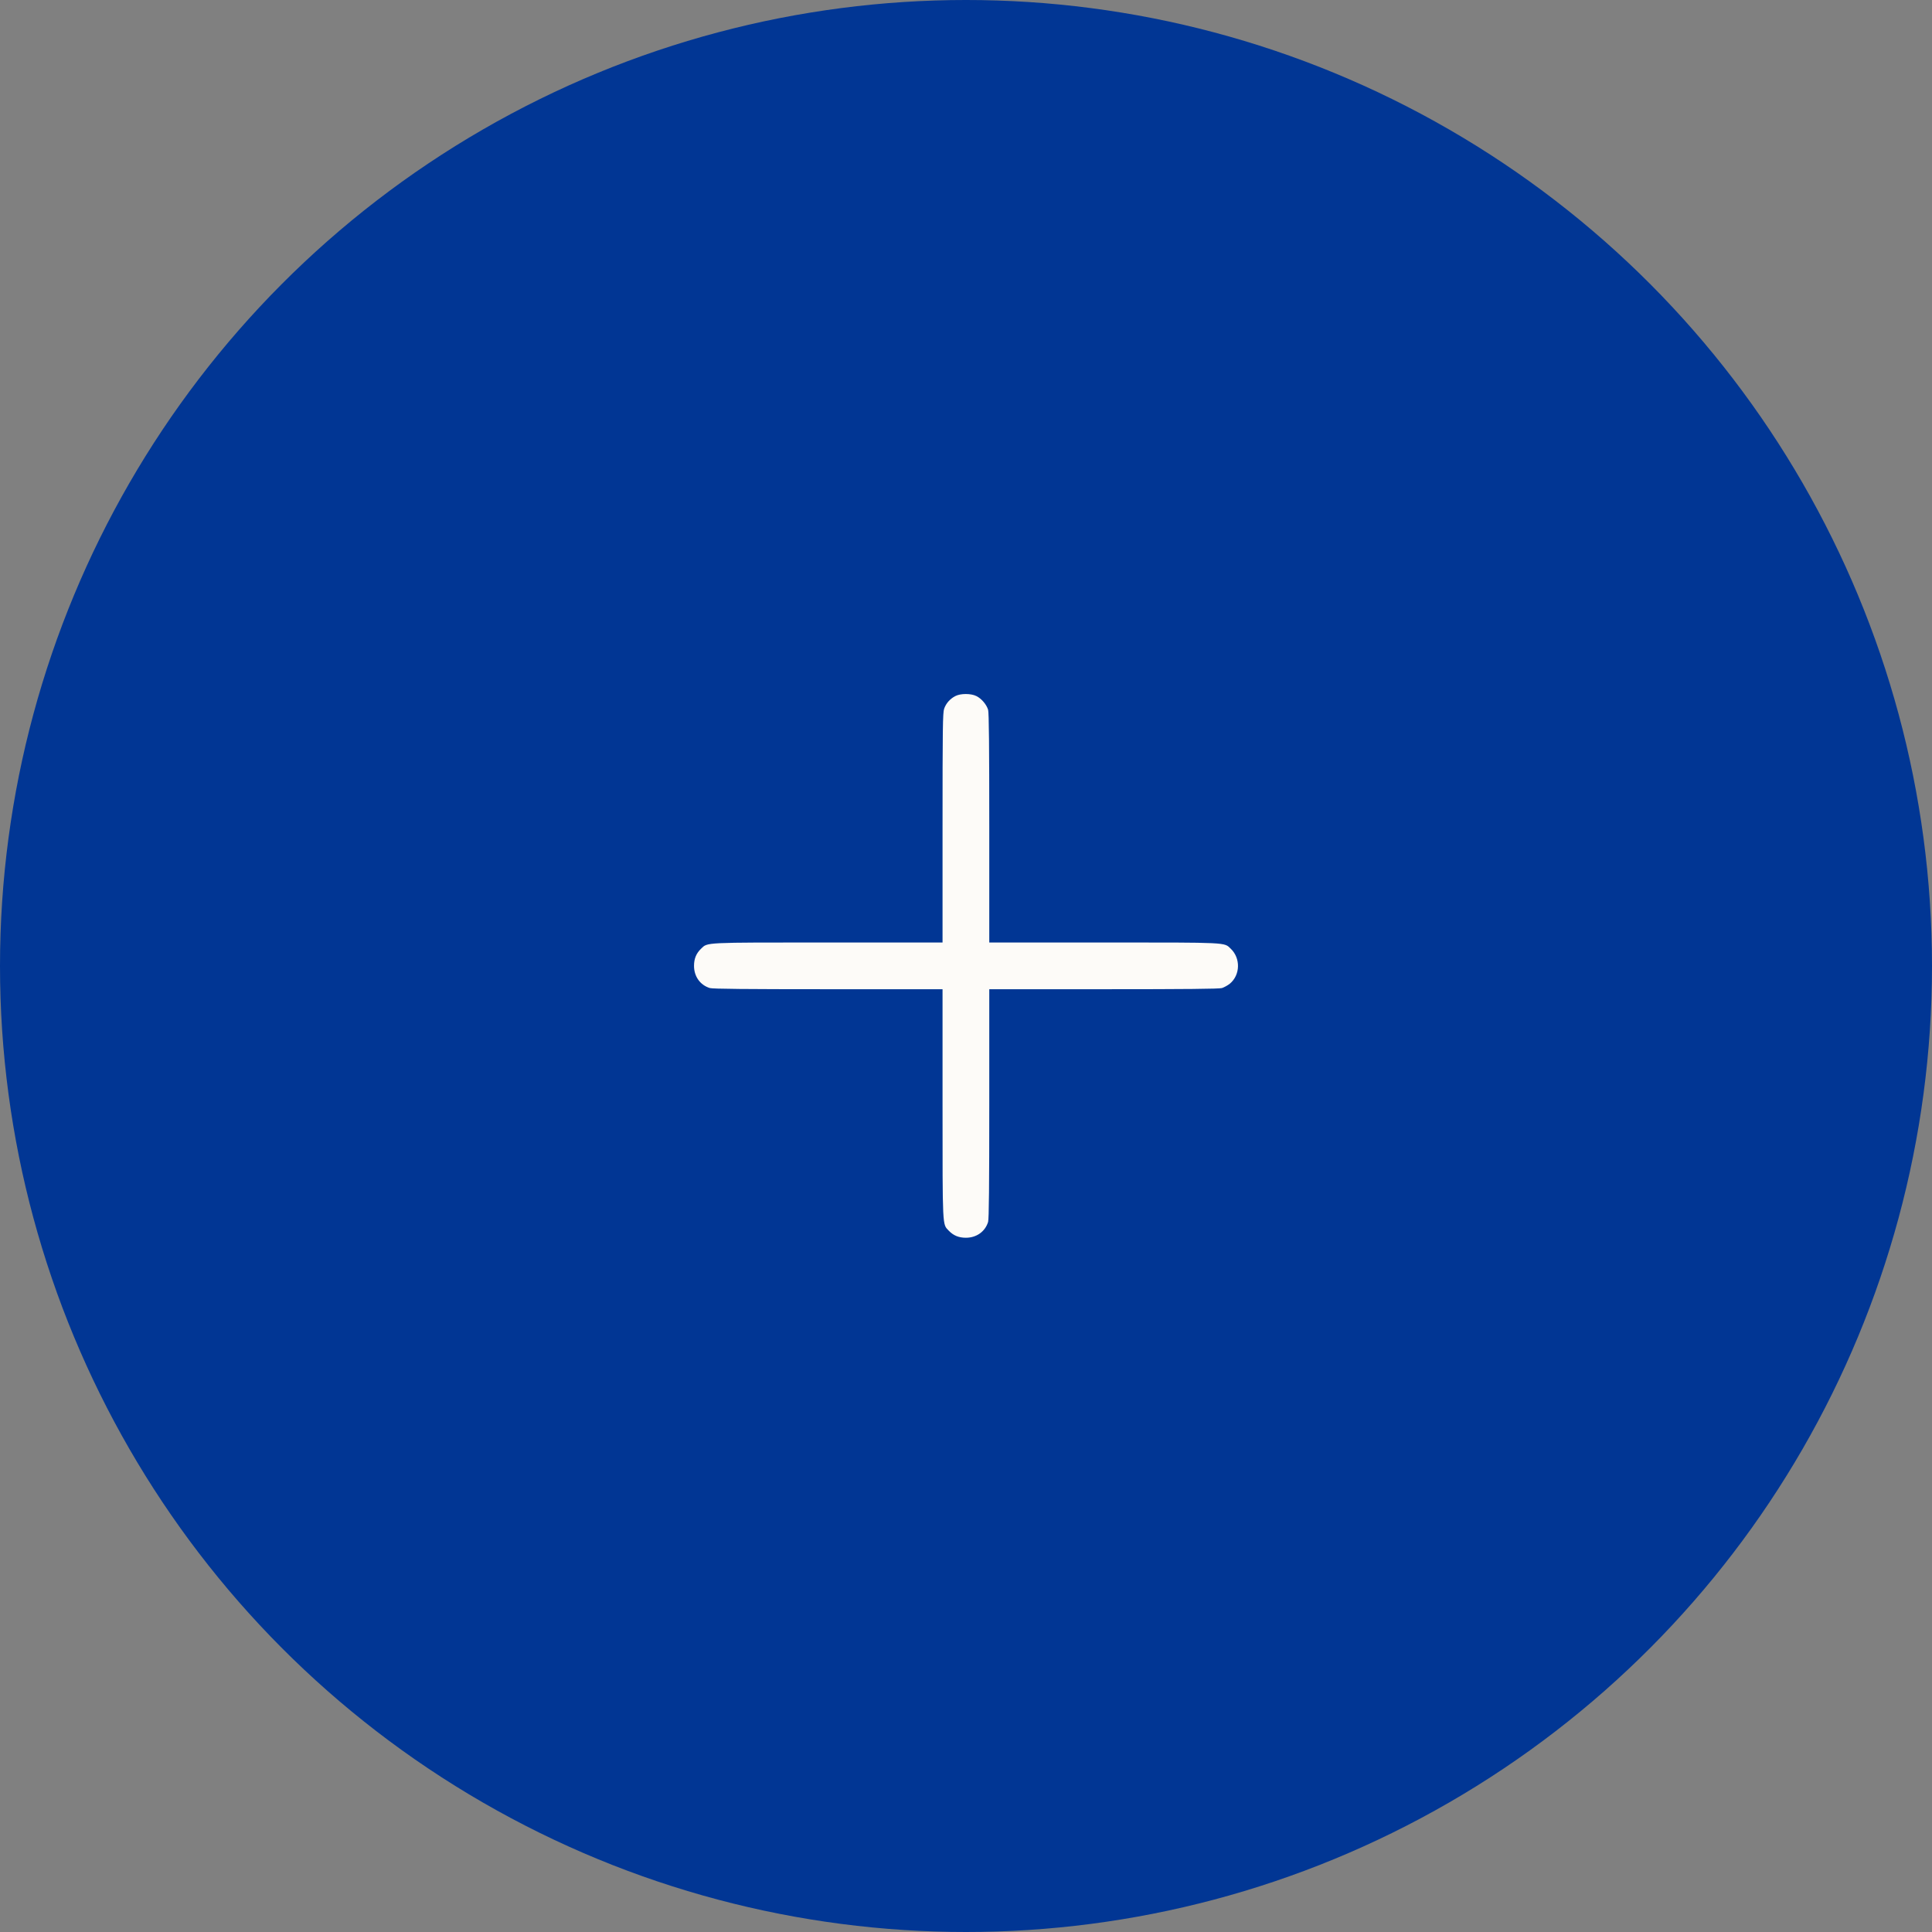 <?xml version="1.0" encoding="UTF-8"?> <svg xmlns="http://www.w3.org/2000/svg" width="412" height="412" viewBox="0 0 412 412" fill="none"><rect x="0" y="0" width="412" height="412" fill="#808080" stroke="none"/><circle cx="206" cy="206" r="206" fill="#013694"></circle><path d="M203.716 148.442C202.583 149.031 201.745 149.982 201.338 151.137C201.043 151.997 200.998 155.146 200.998 176.549V200.987H176.56C149.835 200.987 150.944 200.941 149.517 202.3C148.476 203.297 148 204.429 148 205.969C148 208.234 149.314 210.069 151.375 210.703C152.009 210.884 159.007 210.952 176.628 210.952H200.998V235.39C200.998 262.115 200.953 261.006 202.312 262.433C203.308 263.474 204.441 263.95 205.981 263.95C208.246 263.95 210.08 262.636 210.714 260.575C210.895 259.941 210.963 252.943 210.963 235.322V210.952H235.333C252.954 210.952 259.953 210.884 260.587 210.703C261.062 210.544 261.81 210.137 262.263 209.774C264.505 207.917 264.595 204.339 262.444 202.3C261.017 200.941 262.127 200.987 235.401 200.987H210.963V176.617C210.963 158.996 210.895 151.997 210.714 151.363C210.375 150.231 209.31 148.985 208.223 148.442C207.068 147.853 204.826 147.853 203.716 148.442Z" fill="#FDFBF8"></path></svg> 